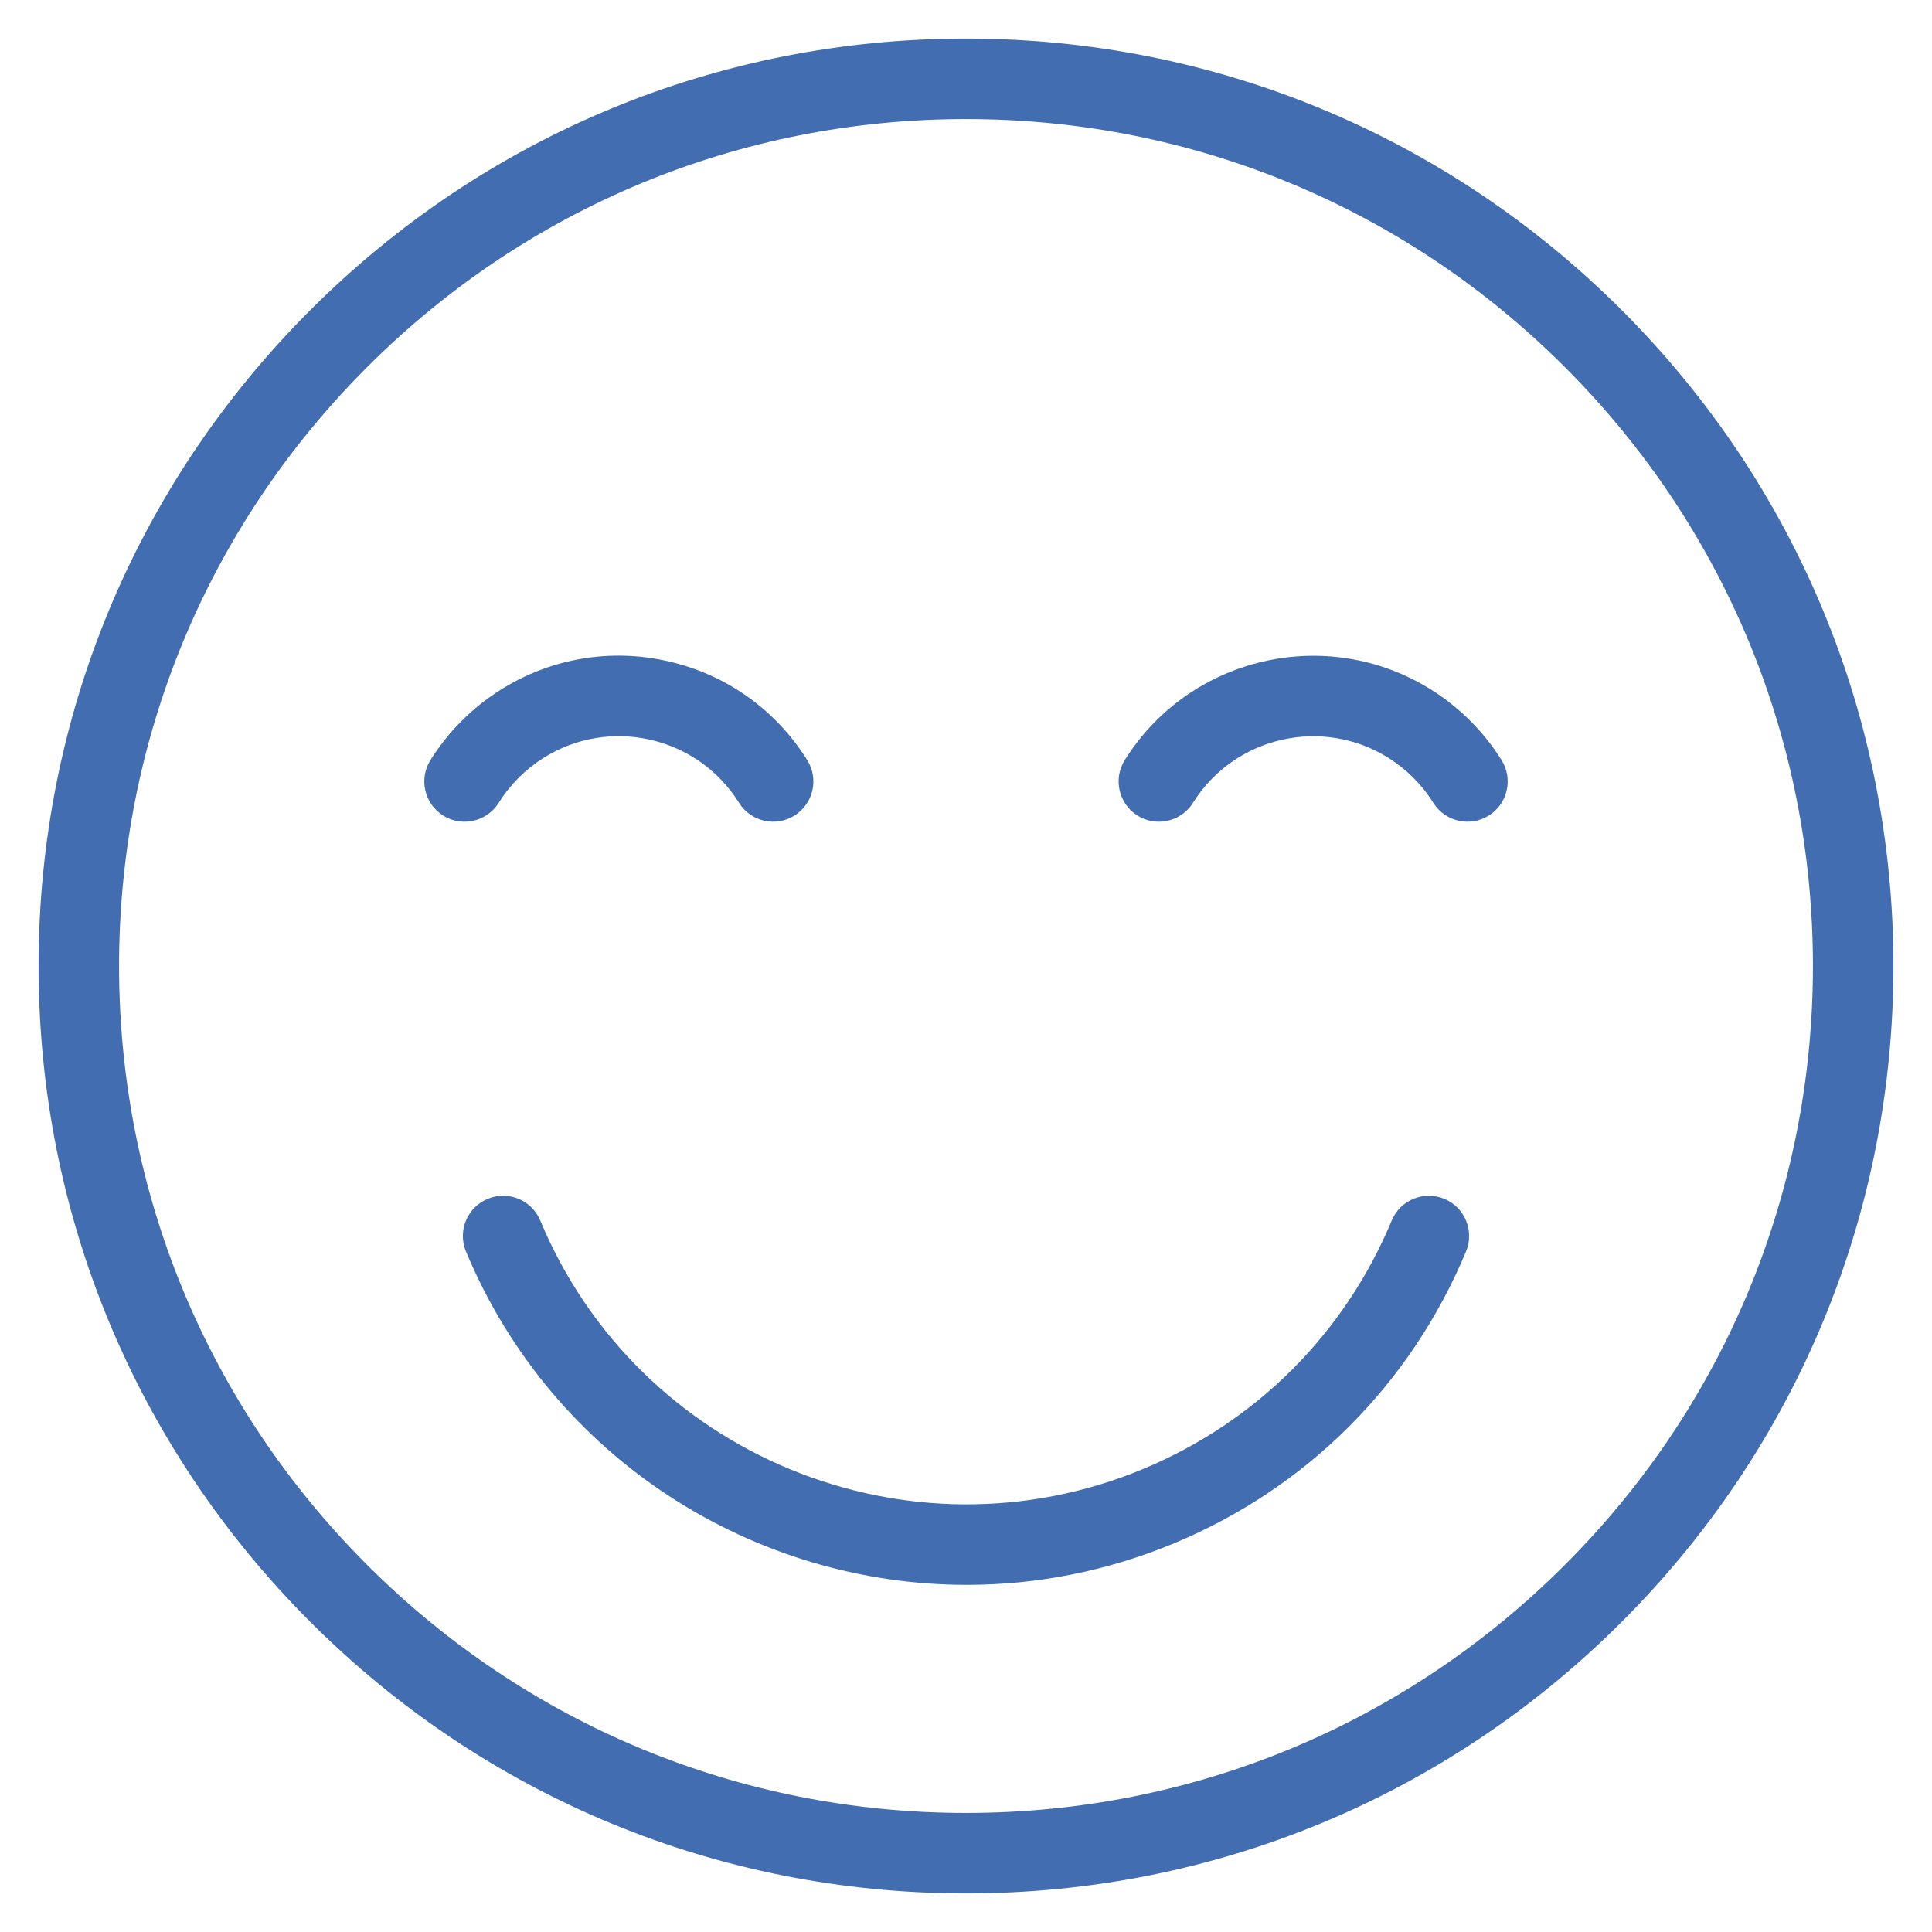 <svg xmlns="http://www.w3.org/2000/svg" id="Smiley-Smile--Streamline-Ultimate" viewBox="0 0 512 512"><defs><style>      .st0 {        fill: #426db1;      }    </style></defs><path class="st0" d="M123.1,217.763c-1.932,0-3.887-.524-5.645-1.625-4.994-3.123-6.51-9.703-3.387-14.697,4.707-7.527,11.174-13.994,18.701-18.701,13.336-8.342,29.125-10.991,44.454-7.459,15.329,3.532,28.366,12.822,36.708,26.159,3.124,4.994,1.607,11.574-3.386,14.698-4.994,3.123-11.574,1.607-14.698-3.386-5.321-8.507-13.636-14.433-23.413-16.686-9.777-2.251-19.847-.562-28.354,4.758-4.801,3.002-8.925,7.127-11.928,11.927-2.023,3.235-5.498,5.011-9.052,5.011Z"></path><path class="st0" d="M307.102,217.763c-1.933,0-3.887-.524-5.646-1.625-4.994-3.124-6.51-9.704-3.387-14.698,17.221-27.531,53.631-35.921,81.162-18.7,7.525,4.707,13.992,11.173,18.7,18.7,3.123,4.994,1.607,11.574-3.387,14.698-4.992,3.122-11.574,1.607-14.697-3.386-3.003-4.801-7.127-8.926-11.927-11.928-17.561-10.985-40.785-5.633-51.768,11.928-2.023,3.235-5.498,5.011-9.052,5.011Z"></path><path class="st0" d="M256.189,420c-56.253,0-109.75-33.261-132.701-88.343-2.265-5.437.306-11.681,5.743-13.946s11.681.306,13.947,5.743c25.921,62.211,97.621,91.735,159.833,65.813,29.957-12.482,53.33-35.855,65.813-65.814,2.267-5.438,8.511-8.005,13.947-5.742,5.437,2.266,8.008,8.51,5.742,13.947-14.662,35.186-42.114,62.638-77.3,77.299-17.985,7.494-36.655,11.043-55.024,11.043Z"></path><path class="st0" d="M256,501.777c-65.649,0-127.37-25.565-173.791-71.986S10.222,321.649,10.222,256s25.565-127.37,71.987-173.791S190.351,10.222,256,10.222s127.37,25.565,173.791,71.987,71.986,108.142,71.986,173.791-25.565,127.37-71.986,173.791-108.142,71.986-173.791,71.986ZM256,31.552c-59.952,0-116.316,23.347-158.708,65.739S31.552,196.048,31.552,256s23.347,116.316,65.739,158.708c42.393,42.393,98.756,65.739,158.708,65.739s116.316-23.347,158.708-65.739c42.393-42.392,65.739-98.756,65.739-158.708s-23.347-116.316-65.739-158.708c-42.392-42.393-98.756-65.739-158.708-65.739Z"></path></svg>
